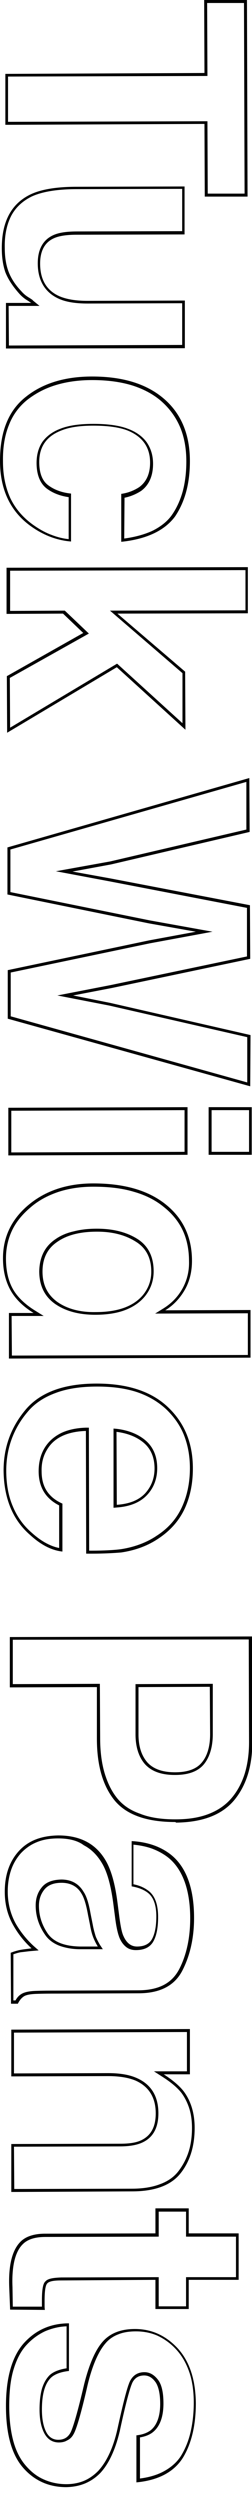 <?xml version="1.0" encoding="utf-8"?>
<!-- Generator: Adobe Illustrator 28.2.0, SVG Export Plug-In . SVG Version: 6.00 Build 0)  -->
<svg version="1.1" id="レイヤー_1" xmlns="http://www.w3.org/2000/svg" xmlns:xlink="http://www.w3.org/1999/xlink" x="0px"
	 y="0px" viewBox="0 0 84.8 839.3" style="enable-background:new 0 0 84.8 839.3;" xml:space="preserve">
<style type="text/css">
	.st0{fill:none;}
</style>
<g id="グループ_4433" transform="translate(351.504 194.503)">
	<g id="グループ_4434" transform="translate(-352 -195)">
		<g id="パス_6660">
			<path class="st0" d="M83.8,66.5l-14.4,0l-0.1-24.4L2.3,42.4l0-17.1L69.3,25L69.2,0.5l14.4,0L83.8,66.5z"/>
			<path d="M70.4,65.5l12.4,0l-0.2-64l-12.4,0L70.3,26L3.2,26.2l0,15.2l67.1-0.2L70.4,65.5 M69.4,66.5l-0.1-24.4L2.3,42.4l0-17.1
				L69.3,25L69.2,0.5l14.4,0l0.2,66L69.4,66.5z"/>
		</g>
		<g id="パス_6661">
			<path class="st0" d="M11,102.1c-0.2-0.1-0.7-0.5-1.7-1.1c-0.9-0.6-1.7-1.3-2.4-2.1c-2-2.1-3.5-4.5-4.6-7.1
				c-0.9-2.6-1.3-5.3-1.2-8.1c0-8.9,3.2-14.9,9.6-18.1c3.5-1.7,8.7-2.6,15.6-2.6l36.3-0.1l0,16.1l-36.3,0.1
				c-2.6-0.1-5.3,0.3-7.7,1.2c-3.1,1.4-4.6,4.3-4.6,8.5c0,5.4,2.2,9.1,6.6,11c3,1.1,6.2,1.7,9.3,1.5l32.8-0.1l0,16l-60.3,0.2l0-15.3
				L11,102.1z"/>
			<path d="M3.5,116.5l58.3-0.2l0-14l-31.9,0.1c-3.9,0-7.2-0.5-9.6-1.6l0,0c-4.7-2.1-7.1-6.2-7.1-11.9c0-4.6,1.7-7.8,5.1-9.4
				c1.9-0.9,4.5-1.3,8.2-1.3l35.3-0.1l0-14.2L26.3,64c-6.7,0-11.8,0.9-15.2,2.5l0,0c-3,1.5-5.3,3.6-6.8,6.4
				C2.8,75.8,2,79.4,2.1,83.7c0,3,0.4,5.6,1.2,7.8c0.8,2.2,2.2,4.5,4.4,6.8l0,0c0.6,0.7,1.4,1.4,2.2,1.9c1.3,0.8,1.6,1,1.7,1.2
				l2.2,1.8l-10.4,0L3.5,116.5 M2.5,117.5l0-15.3l8.5,0c-0.2-0.1-0.7-0.5-1.7-1.1c-0.9-0.6-1.7-1.3-2.4-2.1
				c-2.2-2.5-3.7-4.8-4.6-7.1c-0.8-2.3-1.2-5-1.2-8.1c0-8.9,3.2-14.9,9.6-18c3.5-1.7,8.7-2.6,15.6-2.6l36.3-0.1l0,16.1l-36.3,0.1
				c-3.4,0-6,0.4-7.7,1.2c-3.1,1.4-4.6,4.3-4.6,8.5c0,5.4,2.2,9.1,6.6,11c2.4,1,5.5,1.5,9.3,1.5l32.8-0.1l0,16L2.5,117.5z"/>
		</g>
		<g id="パス_6662">
			<path class="st0" d="M41.3,182.4l0-16.1c2.2-0.3,4.3-1.1,6.1-2.3c2.4-1.8,3.6-4.5,3.6-8.2c0-5.3-2.7-8.9-7.9-10.9
				c-3.6-1.1-7.4-1.7-11.2-1.5c-3.6-0.1-7.2,0.4-10.7,1.6c-5,1.9-7.5,5.4-7.5,10.6c0,3.7,1,6.3,3,7.8c2.3,1.6,5,2.6,7.7,2.8l0,16.1
				c-4.9-0.4-9.7-2.2-13.6-5.2C4,172.2,0.5,164.9,0.5,155.2c0-9.7,2.8-16.8,8.6-21.4c5.7-4.6,13.2-6.9,22.4-6.9
				c10.4,0,18.4,2.5,24.2,7.5s8.7,12,8.7,20.9c0,7.6-1.7,13.7-5,18.6S49.9,181.5,41.3,182.4z"/>
			<path d="M42.3,181.3c3.7-0.5,6.9-1.4,9.5-2.6c2.8-1.4,5.1-3.2,6.6-5.4c1.6-2.3,2.8-5,3.6-7.9c0.8-3,1.2-6.4,1.2-10
				c0-4.3-0.7-8.2-2.1-11.5c-1.4-3.3-3.5-6.2-6.2-8.6c-2.7-2.4-6.1-4.2-9.9-5.4c-3.9-1.2-8.4-1.8-13.4-1.8c-0.1,0-0.1,0-0.2,0
				c-4.5,0-8.6,0.6-12.2,1.7c-3.6,1.1-6.8,2.8-9.6,5c-2.7,2.2-4.8,5-6.1,8.4c-1.4,3.4-2.1,7.6-2,12.3c0,4.7,0.9,8.8,2.5,12.3
				c1.7,3.5,4.2,6.4,7.5,8.8c2.1,1.5,4.2,2.7,6.4,3.5c1.8,0.7,3.7,1.2,5.7,1.4l0-14.1c-2.9-0.4-5.4-1.4-7.4-2.9
				c-2.2-1.7-3.4-4.6-3.4-8.6c0-2.8,0.7-5.2,2-7.1c1.4-1.9,3.4-3.4,6.1-4.4c2.8-1.1,6.5-1.6,11-1.6c4.7,0,8.6,0.5,11.5,1.6
				c2.8,1,5,2.6,6.4,4.5c1.4,2,2.2,4.4,2.2,7.3c0,4-1.3,7.1-4,9.1l0,0c-1.7,1.1-3.6,1.9-5.6,2.3L42.3,181.3 M41.3,182.4l0-16.1
				c2.2-0.3,4.3-1.1,6.1-2.3c2.4-1.8,3.6-4.5,3.6-8.2c0-5.3-2.7-8.9-7.9-10.9c-2.8-1-6.5-1.5-11.2-1.5c-4.4,0-8,0.5-10.7,1.6
				c-5,1.9-7.5,5.4-7.5,10.6c0,3.7,1,6.3,3,7.8c2,1.5,4.6,2.5,7.7,2.8l0,16.1c-4.8-0.4-9.3-2.1-13.6-5.2
				C4,172.2,0.5,164.9,0.5,155.2c0-9.7,2.8-16.8,8.6-21.4c5.7-4.6,13.2-6.9,22.4-6.9c10.4,0,18.4,2.5,24.2,7.5s8.7,12,8.7,20.9
				c0,7.6-1.7,13.7-5,18.6C55.9,178.6,49.9,181.5,41.3,182.4z"/>
		</g>
		<g id="パス_6663">
			<path class="st0" d="M2.9,246.5l-0.1-19L28.5,213l-6.8-6.5l-19,0.1l0-15.5l81.2-0.2l0,15.5l-43.9,0.1L62.8,226l0.1,19.5l-23.1-21
				L2.9,246.5z"/>
			<path d="M3.9,244.8l36-21.5l22,20l0-16.8l-24.4-21l45.6-0.1l0-13.5l-79.2,0.2l0,13.5l18.4-0.1l8.1,7.7L3.8,228.1L3.9,244.8
				 M2.9,246.5l-0.1-19L28.5,213l-6.8-6.5l-19,0.1l0-15.5l81.2-0.2l0,15.5l-43.9,0.1L62.8,226l0.1,19.5l-23.1-21L2.9,246.5z"/>
		</g>
		<g id="パス_6664">
			<path class="st0" d="M84.6,347.9l0.1,17.3L3.1,342.5l0-16.3l47.6-10l15.7-2.9l-15.8-2.8L3,300.8L3,285l81.4-23.3l0.1,18.1
				l-46.6,10.9l-13,2.4l12.7,2.3l47,9l0.1,18l-46.6,9.8l-13,2.5l12.5,2.5L84.6,347.9z"/>
			<path d="M83.7,363.9l0-15.2l-46.4-10.6l-17.5-3.4l18-3.5l45.8-9.6l0-16.3l-46.2-8.9L19.3,293l18.3-3.3l45.8-10.7l0-16L4,285.7
				L4,300l46.9,9.5l21.1,3.8l-21.1,3.9L4.1,327l0,14.7L83.7,363.9 M84.7,365.2L3.1,342.5l0-16.3l47.6-10l15.7-2.9l-15.8-2.8L3,300.8
				L3,285l81.4-23.3l0.1,18.1l-46.6,10.9l-13,2.4l12.7,2.3l47,9l0.1,18l-46.6,9.8l-13,2.5l12.5,2.5l47.2,10.8L84.7,365.2z"/>
		</g>
		<g id="パス_6665">
			<path class="st0" d="M63.5,388.2l-60.3,0.2l0-16l60.3-0.2L63.5,388.2z M85.3,388.1l-14.5,0l0-16l14.5,0L85.3,388.1z"/>
			<path d="M4.3,387.4l58.3-0.2l0-14l-58.3,0.2L4.3,387.4 M71.7,387.2l12.6,0l0-14l-12.6,0L71.7,387.2 M3.3,388.4l0-16l60.3-0.2
				l0,16L3.3,388.4z M70.7,388.2l0-16l14.5,0l0,16L70.7,388.2z"/>
		</g>
		<g id="パス_6666">
			<path class="st0" d="M84.9,456.3l-81.4,0.2l0-15.3l8.3,0c-3.2-1.9-5.9-4.5-7.8-7.7c-1.7-3.3-2.6-7-2.5-10.7c0-7,2.8-13,8.5-17.8
				s13-7.3,21.9-7.3c10.3,0,18.4,2.3,24.3,7s8.9,11,8.9,19c0.1,3.4-0.7,6.8-2.4,9.7c-1.6,2.8-3.9,5.2-6.6,6.9l28.7-0.1L84.9,456.3z
				 M33.1,414c-5.6,0-10,1.1-13.3,3.4c-3.3,2.2-5,5.5-5,10s1.7,7.8,5,10.2c3.3,2.3,7.6,3.5,12.9,3.4c7.4,0,12.6-1.9,15.8-5.6
				c1.9-2.2,2.9-5.1,2.9-8c0-4.6-1.8-8-5.3-10.1C42.1,415,37.6,413.8,33.1,414z"/>
			<path d="M4.5,455.6l79.4-0.2l0-14l-31.2,0.1l2.9-1.8c2.7-1.7,4.8-3.9,6.3-6.6c1.5-2.7,2.3-5.8,2.2-9.2c0-3.8-0.7-7.3-2.1-10.3
				c-1.4-3-3.6-5.7-6.4-7.9c-2.8-2.3-6.2-4-10.1-5.1c-4-1.2-8.5-1.7-13.6-1.7c-4.3,0-8.3,0.6-11.9,1.8c-3.5,1.2-6.7,2.9-9.4,5.3
				c-2.7,2.3-4.8,4.9-6.1,7.7c-1.3,2.8-2,5.9-2,9.3c0,4.1,0.8,7.5,2.3,10.2c1.5,2.7,4.1,5.2,7.5,7.3l2.9,1.8l-10.8,0L4.5,455.6
				 M19.2,416.5c1.7-1.2,3.8-2.1,6.1-2.6c2.3-0.6,4.9-0.9,7.7-0.9l0.1,0c5.3,0,9.8,1.1,13.4,3.3c3.8,2.3,5.7,6,5.7,11
				c0,3.2-1,6.1-3.1,8.6l0,0c-1.7,2-4,3.5-6.7,4.5c-2.7,1-6,1.5-9.8,1.5l-0.1,0c-5.4,0-9.9-1.2-13.4-3.6c-3.6-2.5-5.4-6.2-5.4-11
				C13.8,422.5,15.6,418.9,19.2,416.5 M3.5,456.6l0-15.3l8.3,0c-3.6-2.2-6.2-4.8-7.8-7.7c-1.6-2.9-2.5-6.4-2.5-10.7
				c0-7,2.8-13,8.5-17.8s13-7.3,21.9-7.3c10.3,0,18.4,2.3,24.3,7c5.9,4.7,8.9,11,8.9,19c0,3.6-0.8,6.9-2.4,9.7
				c-1.6,2.8-3.8,5.2-6.6,6.9l28.7-0.1l0,16L3.5,456.6z M33.2,414c0,0-0.1,0-0.1,0c-5.6,0-10,1.1-13.3,3.4c-3.3,2.2-5,5.5-5,10
				c0,4.5,1.7,7.8,5,10.2c3.3,2.3,7.6,3.5,12.9,3.4c7.4,0,12.6-1.9,15.8-5.6c1.9-2.3,2.9-4.9,2.9-8c0-4.6-1.8-8-5.3-10.1
				C42.6,415.1,38.3,414,33.2,414z"/>
		</g>
		<g id="パス_6667">
			<path class="st0" d="M21.4,521.3c-3.6-0.4-7.2-2.2-10.9-5.5c-5.9-5.1-8.8-12.4-8.9-21.6c-0.1-7.4,2.5-14.7,7.3-20.3
				C13.9,468,21.9,465,33,465c10.4,0,18.4,2.6,24,7.9c5.6,5.3,8.4,12.1,8.4,20.6c0.1,4.7-0.9,9.3-2.8,13.6c-1.9,4.1-5,7.6-8.9,10
				c-3.8,2.4-8,4-12.4,4.6c-4,0.5-8,0.7-11.9,0.5l-0.1-41.2c-6,0.2-10.3,2.1-12.7,5.7c-1.5,2.3-2.3,5.1-2.2,7.9
				c-0.1,2.9,0.9,5.7,2.8,7.9c1.2,1.2,2.6,2.2,4.2,2.9L21.4,521.3z M39.8,505.7c4.2-0.3,7.3-1.5,9.5-3.8c2.2-2.3,3.3-5.3,3.2-8.4
				c0-3.6-1.2-6.5-3.5-8.5c-2.7-2.2-5.9-3.5-9.3-3.8L39.8,505.7z"/>
			<path d="M31.3,522.1v-1c4.2,0,7.6-0.2,9.9-0.5c4.5-0.7,8.6-2.2,12-4.5l0,0c3.9-2.5,6.7-5.7,8.5-9.6c1.8-3.9,2.7-8.3,2.7-13.1
				c0-4.1-0.7-7.8-2-11.1c-1.3-3.3-3.4-6.2-6-8.7c-2.7-2.5-5.9-4.4-9.7-5.7c-3.9-1.3-8.4-1.9-13.4-1.9c-0.1,0-0.1,0-0.2,0
				c-5.4,0-10.1,0.7-14,2.2c-3.8,1.4-7,3.5-9.3,6.3c-2.4,2.8-4.2,5.9-5.4,9.2c-1.2,3.3-1.8,6.8-1.8,10.5c0,4.5,0.7,8.5,2.2,12
				c1.4,3.4,3.5,6.4,6.4,8.9l0,0c3.1,2.8,6.2,4.5,9.2,5.1l0-14.3c-1.6-0.8-2.9-1.8-3.9-2.9c-2-2.2-3-5.1-3-8.6
				c0-3.2,0.8-6.1,2.4-8.4c1.3-1.9,3.1-3.4,5.4-4.5c2.2-1,4.9-1.6,8.1-1.7l1,0l0.1,41.3c0.3,0,0.6,0,0.9,0V522.1 M38.7,480.1
				l1.1,0.1c4.1,0.5,7.4,1.9,9.8,4c2.5,2.2,3.8,5.3,3.8,9.2c0,3.6-1.2,6.7-3.5,9.1c-2.3,2.4-5.7,3.8-10.1,4.1l-1.1,0.1L38.7,480.1
				 M31.3,522.1c-0.6,0-1.2,0-1.8,0l-0.1-41.2c-6,0.2-10.3,2.1-12.7,5.7c-1.5,2.2-2.3,4.8-2.2,7.9c0,3.2,0.9,5.9,2.8,7.9
				c1,1.1,2.4,2.1,4.2,2.9l0,16.1c-3.6-0.4-7.2-2.2-10.9-5.6c-5.9-5.1-8.8-12.4-8.9-21.6c0-7.7,2.4-14.4,7.3-20.3
				C13.9,468,21.9,465,33,465c10.4,0,18.4,2.6,24,7.9c5.6,5.3,8.4,12.1,8.4,20.6c0,5-0.9,9.5-2.8,13.6c-1.9,4-4.8,7.3-8.9,10
				c-3.6,2.4-7.7,3.9-12.4,4.6C38.9,521.9,35.6,522.1,31.3,522.1z M39.7,481.2l0.1,24.5c4.2-0.3,7.3-1.5,9.5-3.8
				c2.1-2.3,3.2-5.1,3.2-8.4c0-3.6-1.2-6.5-3.5-8.5C46.7,483,43.6,481.7,39.7,481.2z"/>
		</g>
		<g id="パス_6668">
			<path class="st0" d="M33.2,584.2l0-17.3L3.8,567l0-16.9l81.5-0.2l0.1,35.5c0,8.2-2.1,14.7-6.2,19.6c-4.2,4.9-10.7,7.3-19.5,7.4
				c-9.6,0-16.4-2.4-20.4-7.2S33.2,593.2,33.2,584.2z M50.2,592.1c2,2.2,5.1,3.3,9.3,3.3s7.3-1.1,9.1-3.4c1.8-2.2,2.7-5.4,2.7-9.4
				l0-15.9l-24,0.1l0,15.9C47.2,586.7,48.2,589.9,50.2,592.1L50.2,592.1z"/>
			<path d="M59.4,611.3l0.2,0c4.3,0,8-0.6,11.1-1.8c3.1-1.2,5.6-2.9,7.6-5.2c2-2.3,3.5-5.1,4.5-8.2c1-3.2,1.5-6.8,1.5-10.7
				l-0.1-34.5L4.8,551l0,14.9l29.3-0.1l0.1,18.3c0,4.4,0.5,8.3,1.5,11.7c1,3.3,2.4,6.2,4.3,8.5c1.9,2.3,4.4,4,7.6,5.1
				C50.8,610.7,54.8,611.3,59.4,611.3 M72.1,565.8l0,16.9c0,4.2-1,7.6-2.9,10c-2,2.5-5.3,3.7-9.8,3.7l-0.1,0c-4.5,0-7.8-1.2-10-3.6
				l0,0c-2.1-2.4-3.2-5.8-3.2-10l0-16.9L72.1,565.8 M59.4,612.2c-9.5,0-16.3-2.4-20.3-7.2c-4-4.9-6-11.8-6-20.8l0-17.3L3.8,567
				l0-16.9l81.5-0.2l0.1,35.5c0,8.2-2.1,14.7-6.2,19.6c-4.2,4.9-10.7,7.3-19.5,7.4C59.6,612.2,59.5,612.2,59.4,612.2z M71.1,566.8
				l-24,0.1l0,15.9c0,4,1,7.1,3,9.4c2,2.2,5.1,3.3,9.3,3.3c4.2,0,7.3-1.1,9.1-3.4c1.8-2.2,2.7-5.4,2.7-9.4L71.1,566.8z"/>
		</g>
		<g id="パス_6669">
			<path class="st0" d="M57.7,623c5.3,4.1,8,11.3,8,21.4c0.1,6.1-1.2,12.1-3.9,17.6c-2.6,5.1-7.5,7.7-14.8,7.7l-27.6,0.1
				c-1.9,0-4.2,0-7,0.1c-1.5,0-2.9,0.3-4.2,1c-0.8,0.6-1.4,1.4-1.8,2.3l-2.3,0l-0.1-17.1c1.1-0.5,2.3-0.8,3.4-1
				c1.1-0.2,2.3-0.3,3.6-0.5c-2.4-2.2-4.4-4.7-6-7.5c-2-3.5-3-7.5-3-11.5c0-5.5,1.5-10,4.6-13.5s7.5-5.4,13.2-5.4
				c7.4,0,12.8,2.8,16.1,8.5c1.8,3.1,3.1,7.7,3.9,13.8l0.7,5.4c0.2,2.1,0.7,4.2,1.4,6.2c1,2.2,2.5,3.4,4.5,3.4
				c2.5,0,4.2-0.9,5.1-2.6c0.9-1.7,1.4-4.2,1.4-7.5c0-3.7-0.9-6.4-2.8-7.9c-1.6-1.2-3.5-2-5.5-2.2l0-15.2
				C50,618.9,54.3,620.4,57.7,623z M15.4,634.8c-1.2,1.5-1.9,3.5-1.8,5.4c0,3.4,1.1,6.6,3,9.4c2,2.9,5.6,4.3,10.9,4.4l5.9,0
				c-0.6-1-1.1-2-1.5-3c-0.5-1.4-0.8-2.8-1.1-4.2l-0.7-3.5c-0.3-2.5-1.1-4.9-2.2-7.1c-1.4-2.4-4-3.8-6.7-3.6
				C18.5,632.5,16.6,633.3,15.4,634.8z"/>
			<path d="M20.1,617.7L20.1,617.7c-2.8,0-5.2,0.4-7.3,1.3c-2,0.8-3.8,2.1-5.3,3.7c-1.5,1.7-2.6,3.6-3.3,5.7
				c-0.7,2.1-1.1,4.5-1.1,7.1c0,4.1,1,7.8,2.8,11c1.6,2.7,3.6,5.2,5.9,7.3l1.7,1.5l-2.3,0.2c-1.3,0.1-2.5,0.3-3.6,0.4
				c-0.8,0.1-1.7,0.4-2.6,0.7l0,15.5l0.7,0c0.5-0.9,1.1-1.6,1.9-2.1c0.9-0.6,2.4-1,4.7-1.1l0,0c2.7-0.1,5-0.1,7-0.1l27.6-0.1
				c3.5,0,6.4-0.6,8.7-1.8c2.3-1.2,4-3,5.2-5.3c1.3-2.5,2.2-5.2,2.8-8c0.6-2.8,0.9-5.9,0.9-9.1c0-4.9-0.7-9.2-2-12.6
				c-1.3-3.4-3.2-6.1-5.7-8c-1.6-1.2-3.5-2.2-5.5-2.9c-1.8-0.6-3.8-1-5.9-1.2l0,13.3c2.1,0.4,3.8,1.2,5.2,2.3l0,0
				c2.1,1.7,3.1,4.6,3.1,8.7c0,3.5-0.5,6.1-1.5,8c-1.1,2.1-3.1,3.1-6,3.1h0c-1.2,0-2.3-0.3-3.2-1c-0.9-0.7-1.6-1.6-2.2-2.9
				c-0.6-1.4-1.1-3.5-1.5-6.5l-0.7-5.4c-0.8-5.9-2-10.4-3.8-13.4c-1.6-2.7-3.6-4.7-6.1-6C26.6,618.4,23.6,617.7,20.1,617.7
				L20.1,617.7 M31,643.1l0.7,3.5c0.3,1.7,0.7,3,1,4c0.4,1,0.9,1.9,1.4,2.8l1,1.5l-7.7,0l0,0c-2.7,0-5.1-0.5-7-1.2
				c-2-0.8-3.6-2-4.7-3.6c-2.1-3-3.2-6.3-3.2-9.9c0-2.4,0.7-4.4,2-6c1.4-1.8,3.6-2.6,6.6-2.7l0,0c3.4,0,5.9,1.4,7.5,4.1
				C29.7,637.2,30.4,639.7,31,643.1 M20.1,616.7c7.4,0,12.7,2.8,16,8.5c1.8,3.1,3.1,7.7,3.9,13.8l0.7,5.4c0.4,2.9,0.8,5,1.4,6.2
				c1,2.2,2.5,3.4,4.5,3.4c2.5,0,4.2-0.9,5.1-2.6c0.9-1.7,1.4-4.2,1.4-7.5c0-3.7-0.9-6.4-2.8-7.9c-1.4-1.1-3.2-1.8-5.5-2.2l0-15.2
				c5.3,0.3,9.6,1.8,13,4.4c5.3,4.1,8,11.3,8,21.4c0,6.6-1.3,12.5-3.9,17.6s-7.5,7.7-14.8,7.7l-27.6,0.1c-1.9,0-4.2,0-7,0.1
				c-2.1,0.1-3.5,0.4-4.2,1c-0.7,0.5-1.3,1.3-1.8,2.3l-2.3,0l-0.1-17.1c1.2-0.5,2.4-0.8,3.4-1c1.1-0.2,2.3-0.3,3.6-0.5
				c-2.4-2.2-4.4-4.7-6-7.5c-2-3.4-3-7.2-3-11.5c0-5.5,1.5-10,4.6-13.5C9.9,618.5,14.3,616.8,20.1,616.7
				C20,616.7,20,616.7,20.1,616.7z M27.5,654l5.9,0c-0.6-1-1.1-2-1.5-3c-0.4-1-0.8-2.4-1.1-4.2l-0.7-3.5c-0.6-3.3-1.3-5.7-2.2-7.1
				c-1.4-2.4-3.7-3.6-6.7-3.6c0,0,0,0,0,0c-2.7,0-4.6,0.8-5.8,2.3c-1.2,1.5-1.8,3.3-1.8,5.4c0,3.4,1,6.5,3,9.4
				C18.6,652.5,22.2,653.9,27.5,654z"/>
		</g>
		<g id="パス_6670">
			<path class="st0" d="M52.8,710c0-5.3-2.3-9-6.8-11c-2.9-1.1-6-1.6-9.2-1.5l-32.6,0.1l0-15.7l60.1-0.2l0,15.2l-8.8,0
				c2.5,1.5,4.8,3.5,6.7,5.7c2.4,3.2,3.7,7.3,3.7,12.3c0,6.2-1.6,11.3-4.8,15.3c-3.2,4-8.7,6-16.2,6l-40.6,0.1l0-16.1l36.7-0.1
				c2.5,0.1,5-0.3,7.3-1.3C51.3,717.3,52.8,714.3,52.8,710z"/>
			<path d="M5.3,735.4l39.6-0.1c3.6,0,6.8-0.5,9.4-1.5c2.5-0.9,4.6-2.3,6.1-4.2c1.5-1.9,2.7-4.1,3.5-6.5c0.8-2.4,1.2-5.2,1.2-8.2
				c0-2.4-0.3-4.6-0.9-6.5c-0.6-1.9-1.5-3.7-2.6-5.2c-1.3-1.7-3.5-3.6-6.5-5.5l-2.8-1.8l11.1,0l0-13.2l-58.2,0.2l0,13.7l31.7-0.1
				c3.8,0,7,0.5,9.5,1.6l0,0c4.9,2.1,7.4,6.1,7.4,11.9c0,4.7-1.7,8-5.2,9.7c-1.8,0.9-4.4,1.4-7.7,1.4l-35.7,0.1L5.3,735.4
				 M4.3,736.4l0-16.1l36.7-0.1c3.2,0,5.6-0.4,7.3-1.3c3.1-1.6,4.6-4.5,4.6-8.9c0-5.3-2.3-9-6.8-11c-2.4-1-5.5-1.5-9.2-1.5
				l-32.6,0.1l0-15.7l60.1-0.2l0,15.2l-8.8,0c3.1,2,5.3,3.9,6.7,5.7c2.4,3.2,3.7,7.3,3.7,12.3c0,6.2-1.6,11.3-4.8,15.3
				c-3.2,4-8.7,6-16.2,6L4.3,736.4z"/>
		</g>
		<g id="パス_6671">
			<path class="st0" d="M15.6,775.9l-11.8,0l-0.3-7.5c-0.3-7.4,1-12.5,3.8-15.3c1.8-1.8,4.6-2.7,8.3-2.7l37.1-0.1l0-8.4l11.2,0
				l0,8.4l16.8,0l0,15.6l-16.8,0l0,9.8l-11.2,0l0-9.8L21,766.1c-2.5,0-4,0.3-4.6,1c-0.6,0.6-0.9,2.5-0.9,5.8c0,0.5,0,1,0,1.5
				C15.6,774.8,15.6,775.4,15.6,775.9z"/>
			<path d="M4.8,774.9l9.8,0c0-0.2,0-0.4,0-0.5c0-0.6,0-1.1,0-1.6c0-4.6,0.6-5.9,1.2-6.4c0.8-0.9,2.5-1.2,5.3-1.3l32.8-0.1l0,9.8
				l9.2,0l0-9.8l16.8,0l0-13.6l-16.8,0l0-8.4l-9.2,0l0,8.4l-38.1,0.1c-3.5,0-6,0.8-7.6,2.4l0,0c-2.6,2.5-3.8,7.4-3.5,14.5L4.8,774.9
				 M3.9,775.9l-0.3-7.5c-0.3-7.4,1-12.5,3.8-15.3c1.8-1.8,4.6-2.7,8.3-2.7l37.1-0.1l0-8.4l11.2,0l0,8.4l16.8,0l0,15.6l-16.8,0
				l0,9.8l-11.2,0l0-9.8L21,766.1c-2.5,0-4,0.3-4.6,1c-0.6,0.6-0.9,2.5-0.9,5.8c0,0.5,0,1,0,1.5c0,0.5,0,1.1,0.1,1.6L3.9,775.9z"/>
		</g>
		<g id="パス_6672">
			<path class="st0" d="M62.1,825.6c-3,4.7-8.2,7.4-15.6,8.2l0-15.8c1.7-0.1,3.4-0.7,4.8-1.7c2.1-1.7,3.2-4.7,3.2-8.9
				c0-3.4-0.6-5.9-1.6-7.3c-0.8-1.3-2.2-2.1-3.8-2.2c-1.7-0.1-3.2,0.8-3.9,2.3c-0.8,1.6-2.3,7-4.3,16.4c-1.5,6.3-3.7,11-6.6,14.1
				c-2.9,3.1-7.1,4.8-11.3,4.7c-5.6,0.2-11-2.3-14.6-6.6c-3.8-4.4-5.7-11.3-5.7-20.6c0-9.5,2-16.5,5.9-21c3.8-4.4,9.4-6.9,15.3-6.8
				l0,16c-2.8,0.3-4.8,1.1-6,2.2c-2.1,2-3.1,5.6-3.1,10.8c-0.1,2.5,0.4,5.1,1.4,7.4c0.7,1.7,2.3,2.8,4.2,2.7c1.7,0.1,3.2-0.8,4-2.2
				c0.9-1.5,2.5-7,4.7-16.4c1.7-6.8,3.8-11.6,6.3-14.4c2.5-2.8,6.1-4.2,10.8-4.2c5.5,0,10.8,2.3,14.4,6.5c4,4.4,6,10.5,6.1,18.4
				C66.5,814.6,65,820.8,62.1,825.6z"/>
			<path d="M22.8,834.5L22.8,834.5c2.2,0,4.2-0.4,5.9-1.1c1.7-0.7,3.3-1.8,4.8-3.3c2.8-3,5-7.6,6.4-13.6c2.1-9.6,3.5-15,4.4-16.7
				c1-1.9,2.6-2.9,4.8-2.9h0c1.8,0,3.3,0.9,4.6,2.6c1.2,1.6,1.8,4.2,1.8,7.9c0,4.5-1.2,7.7-3.5,9.6l0,0c-1.1,0.9-2.6,1.5-4.4,1.8
				l0,13.8c3.1-0.4,5.8-1.2,8-2.4c2.4-1.3,4.4-3,5.8-5.2c1.4-2.3,2.5-4.9,3.2-7.9c0.7-3,1.1-6.3,1.1-10c0-3.8-0.5-7.3-1.5-10.2
				c-1-2.9-2.4-5.4-4.3-7.5c-1.9-2.1-4-3.6-6.3-4.7c-2.2-1-4.7-1.5-7.3-1.5l-0.1,0c-2.2,0-4.2,0.3-5.9,1c-1.6,0.6-3.1,1.6-4.2,2.9
				l0,0c-2.4,2.7-4.5,7.4-6.1,14c-1.4,6.2-3.5,14.6-4.8,16.7c-0.5,0.9-1.2,1.6-2.1,2c-0.8,0.5-1.8,0.7-2.8,0.7h0
				c-2.2,0-3.9-1.1-5-3.3c-1-2-1.5-4.6-1.5-7.8c0-2.7,0.3-5.1,0.8-6.9c0.6-2,1.5-3.5,2.6-4.6c1.2-1.1,3.1-1.9,5.7-2.3l0-14.1
				c-2.6,0.1-4.9,0.7-7.1,1.6c-2.4,1.1-4.6,2.7-6.5,4.8c-1.9,2.1-3.3,4.9-4.3,8.3c-1,3.4-1.4,7.5-1.4,12.1c0,4.5,0.5,8.5,1.4,11.8
				c0.9,3.3,2.3,6,4.1,8.1c1.8,2.1,3.8,3.7,6.1,4.7C17.4,833.9,20,834.5,22.8,834.5L22.8,834.5 M22.8,835.5
				c-5.9,0-10.8-2.2-14.6-6.6c-3.8-4.4-5.7-11.3-5.7-20.6c0-9.5,2-16.5,5.9-21c4-4.5,9.1-6.8,15.3-6.8l0,16c-2.8,0.3-4.8,1.1-6,2.2
				c-2.1,2-3.1,5.6-3.1,10.8c0,3.1,0.5,5.6,1.4,7.4c0.9,1.8,2.3,2.7,4.1,2.7c0,0,0,0,0,0c1.8,0,3.1-0.7,4-2.2
				c0.9-1.5,2.5-7,4.7-16.4c1.7-6.8,3.8-11.6,6.3-14.4c2.5-2.8,6.1-4.2,10.8-4.2c5.6,0,10.4,2.2,14.4,6.5c4,4.4,6,10.5,6.1,18.4
				c0,7.5-1.5,13.7-4.4,18.4c-3,4.7-8.2,7.5-15.6,8.2l0-15.8c2-0.2,3.6-0.8,4.8-1.7c2.1-1.7,3.2-4.7,3.2-8.9c0-3.4-0.6-5.9-1.6-7.3
				c-1.1-1.5-2.3-2.2-3.8-2.2c-1.8,0-3.1,0.8-3.9,2.3c-0.8,1.6-2.3,7-4.3,16.4c-1.5,6.3-3.7,11-6.6,14.1
				C31.1,833.9,27.4,835.4,22.8,835.5C22.8,835.5,22.8,835.5,22.8,835.5z"/>
		</g>
	</g>
</g>
</svg>

